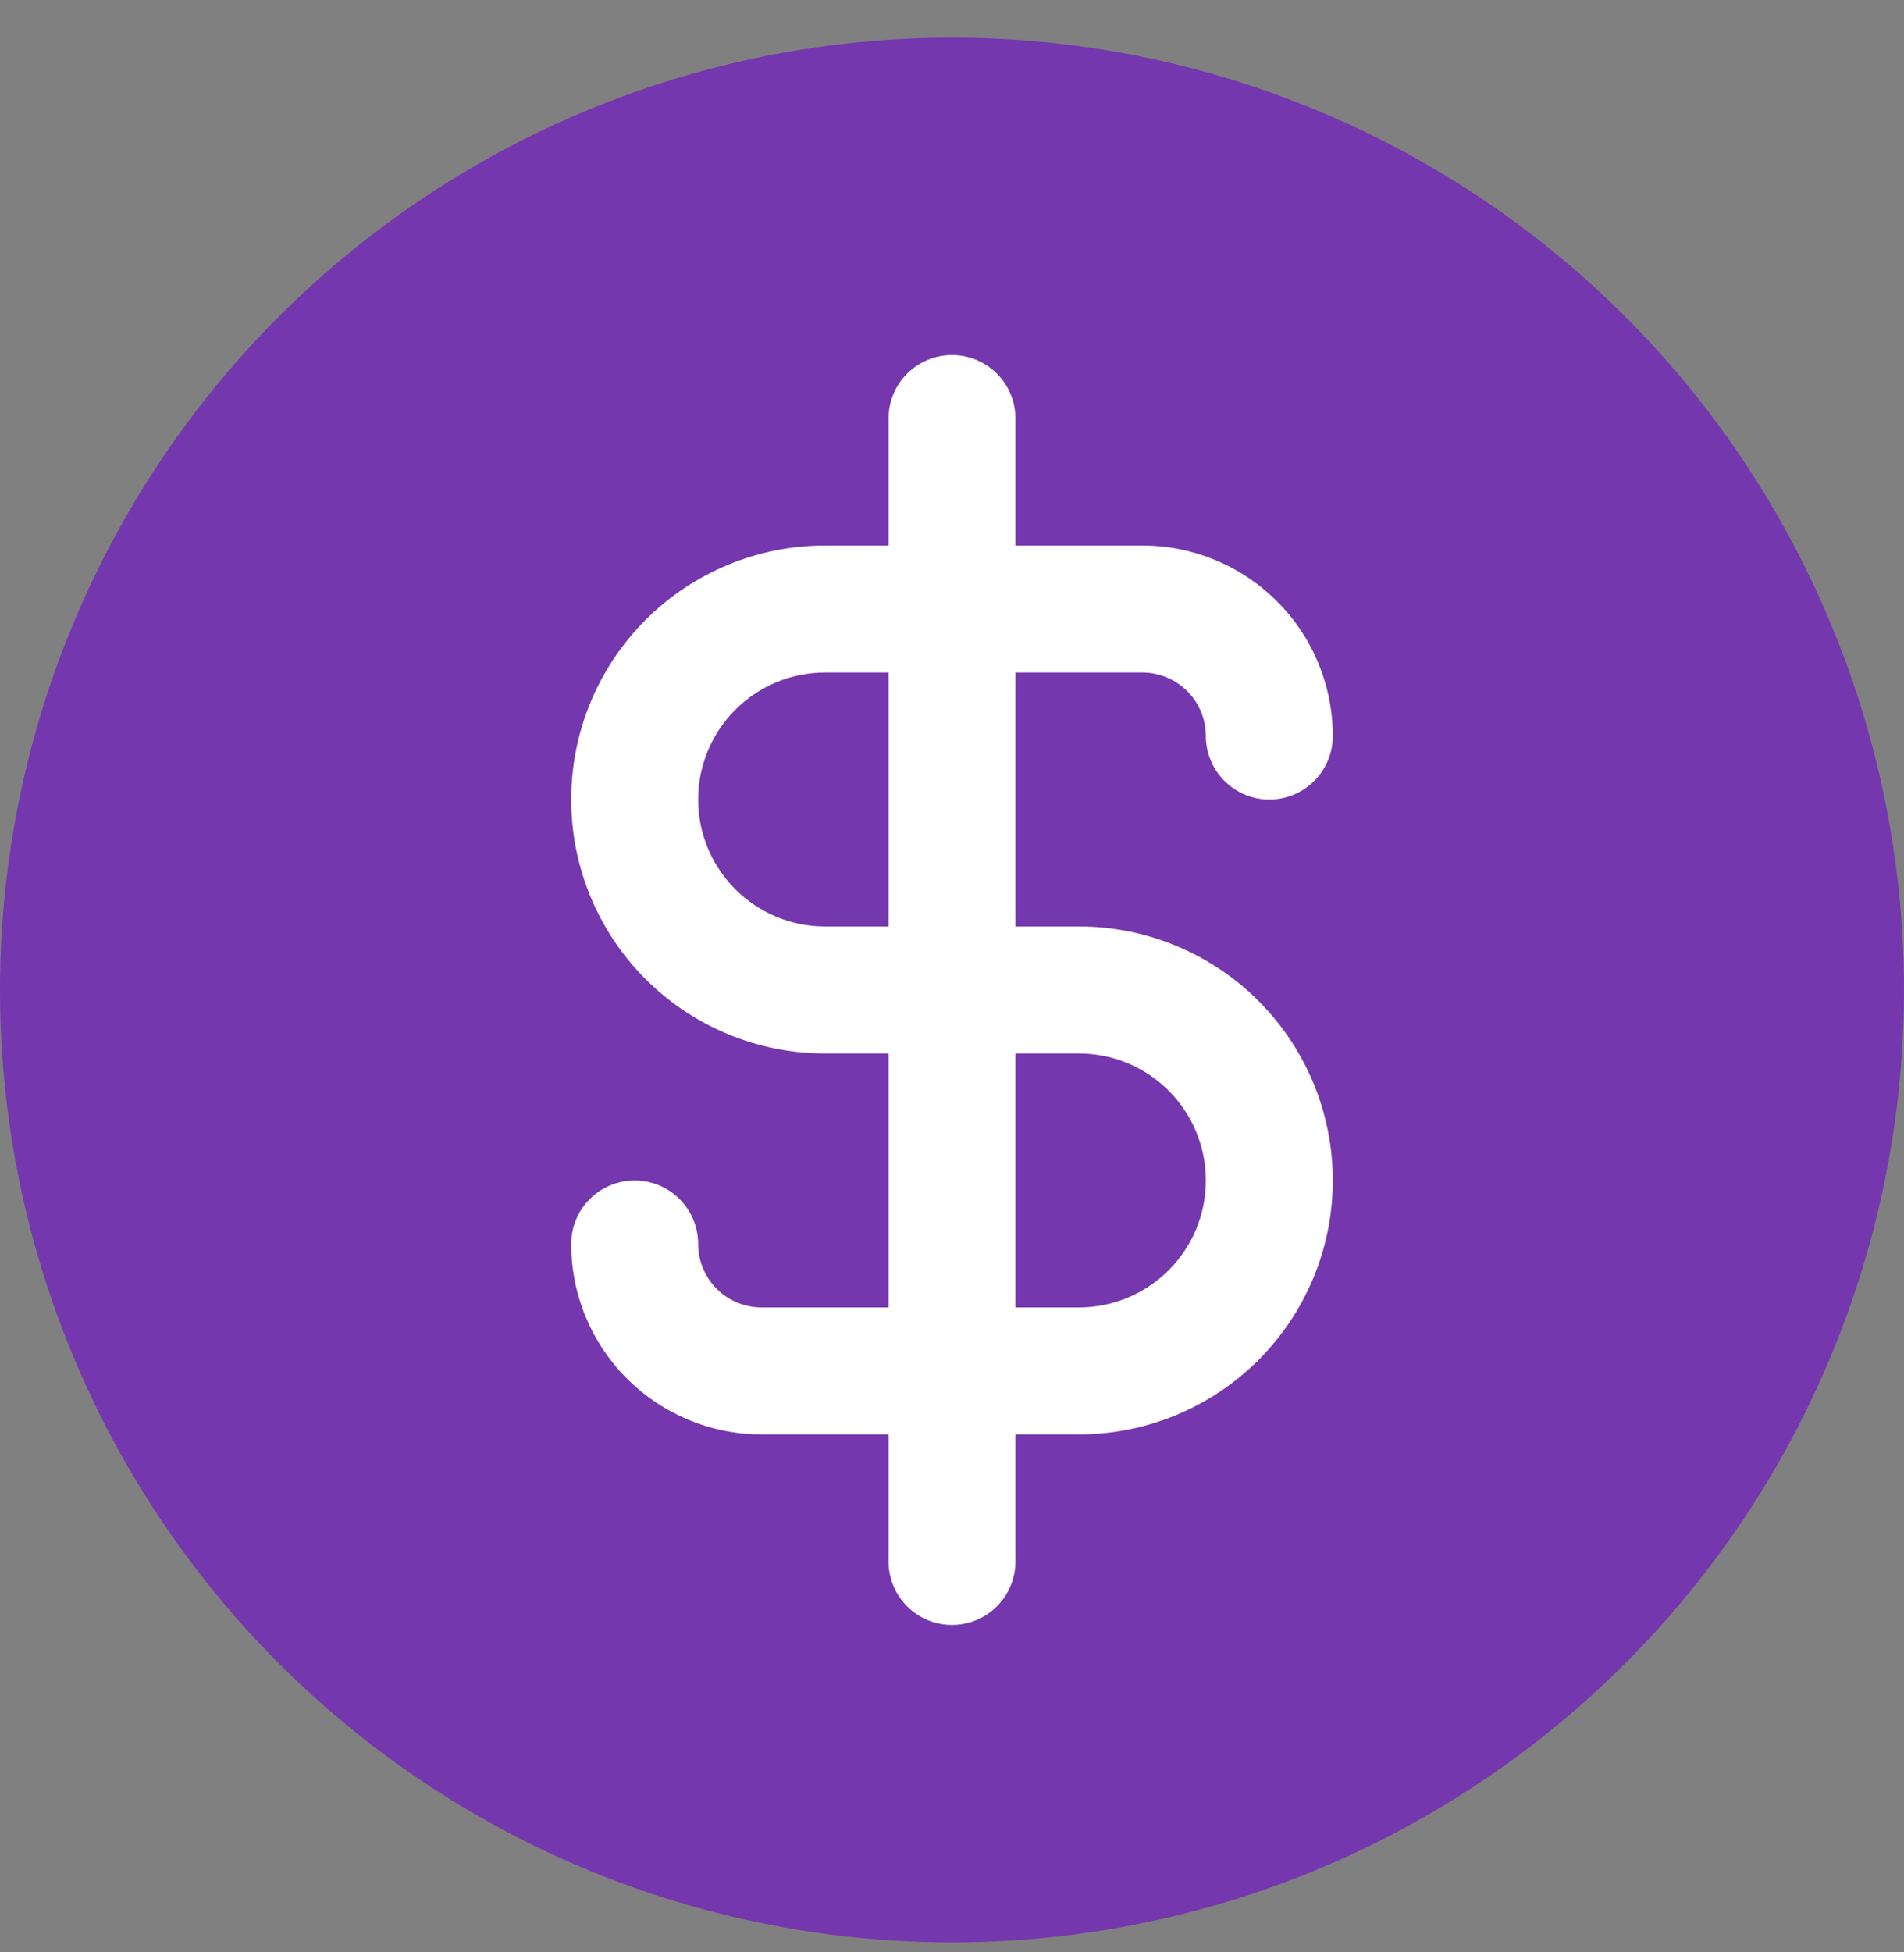 <svg width="40" height="41" viewBox="0 0 40 41" fill="none" xmlns="http://www.w3.org/2000/svg">
<rect x="0" y="0" width="40" height="41" fill="#808080" stroke="none"/>
<circle cx="20" cy="20.79" r="20" fill="#7537AE"/>
<path d="M22.667 19.456H21.333V14.123H24C24.354 14.123 24.693 14.264 24.943 14.514C25.193 14.764 25.333 15.103 25.333 15.456C25.333 15.81 25.474 16.149 25.724 16.399C25.974 16.649 26.313 16.79 26.667 16.79C27.02 16.79 27.359 16.649 27.61 16.399C27.86 16.149 28 15.81 28 15.456C28 14.396 27.579 13.378 26.828 12.628C26.078 11.878 25.061 11.456 24 11.456H21.333V8.79C21.333 8.436 21.193 8.097 20.943 7.847C20.693 7.597 20.354 7.456 20 7.456C19.646 7.456 19.307 7.597 19.057 7.847C18.807 8.097 18.667 8.436 18.667 8.79V11.456H17.333C15.919 11.456 14.562 12.018 13.562 13.018C12.562 14.019 12 15.375 12 16.79C12 18.204 12.562 19.561 13.562 20.561C14.562 21.561 15.919 22.123 17.333 22.123H18.667V27.456H16C15.646 27.456 15.307 27.316 15.057 27.066C14.807 26.816 14.667 26.477 14.667 26.123C14.667 25.77 14.526 25.43 14.276 25.18C14.026 24.93 13.687 24.79 13.333 24.79C12.98 24.79 12.641 24.93 12.39 25.18C12.14 25.43 12 25.77 12 26.123C12 27.184 12.421 28.201 13.172 28.951C13.922 29.702 14.939 30.123 16 30.123H18.667V32.79C18.667 33.143 18.807 33.483 19.057 33.733C19.307 33.983 19.646 34.123 20 34.123C20.354 34.123 20.693 33.983 20.943 33.733C21.193 33.483 21.333 33.143 21.333 32.79V30.123H22.667C24.081 30.123 25.438 29.561 26.438 28.561C27.438 27.561 28 26.204 28 24.79C28 23.375 27.438 22.019 26.438 21.018C25.438 20.018 24.081 19.456 22.667 19.456ZM18.667 19.456H17.333C16.626 19.456 15.948 19.175 15.448 18.675C14.948 18.175 14.667 17.497 14.667 16.79C14.667 16.082 14.948 15.404 15.448 14.904C15.948 14.404 16.626 14.123 17.333 14.123H18.667V19.456ZM22.667 27.456H21.333V22.123H22.667C23.374 22.123 24.052 22.404 24.552 22.904C25.052 23.404 25.333 24.082 25.333 24.79C25.333 25.497 25.052 26.175 24.552 26.675C24.052 27.175 23.374 27.456 22.667 27.456Z" fill="white"/>
</svg>
